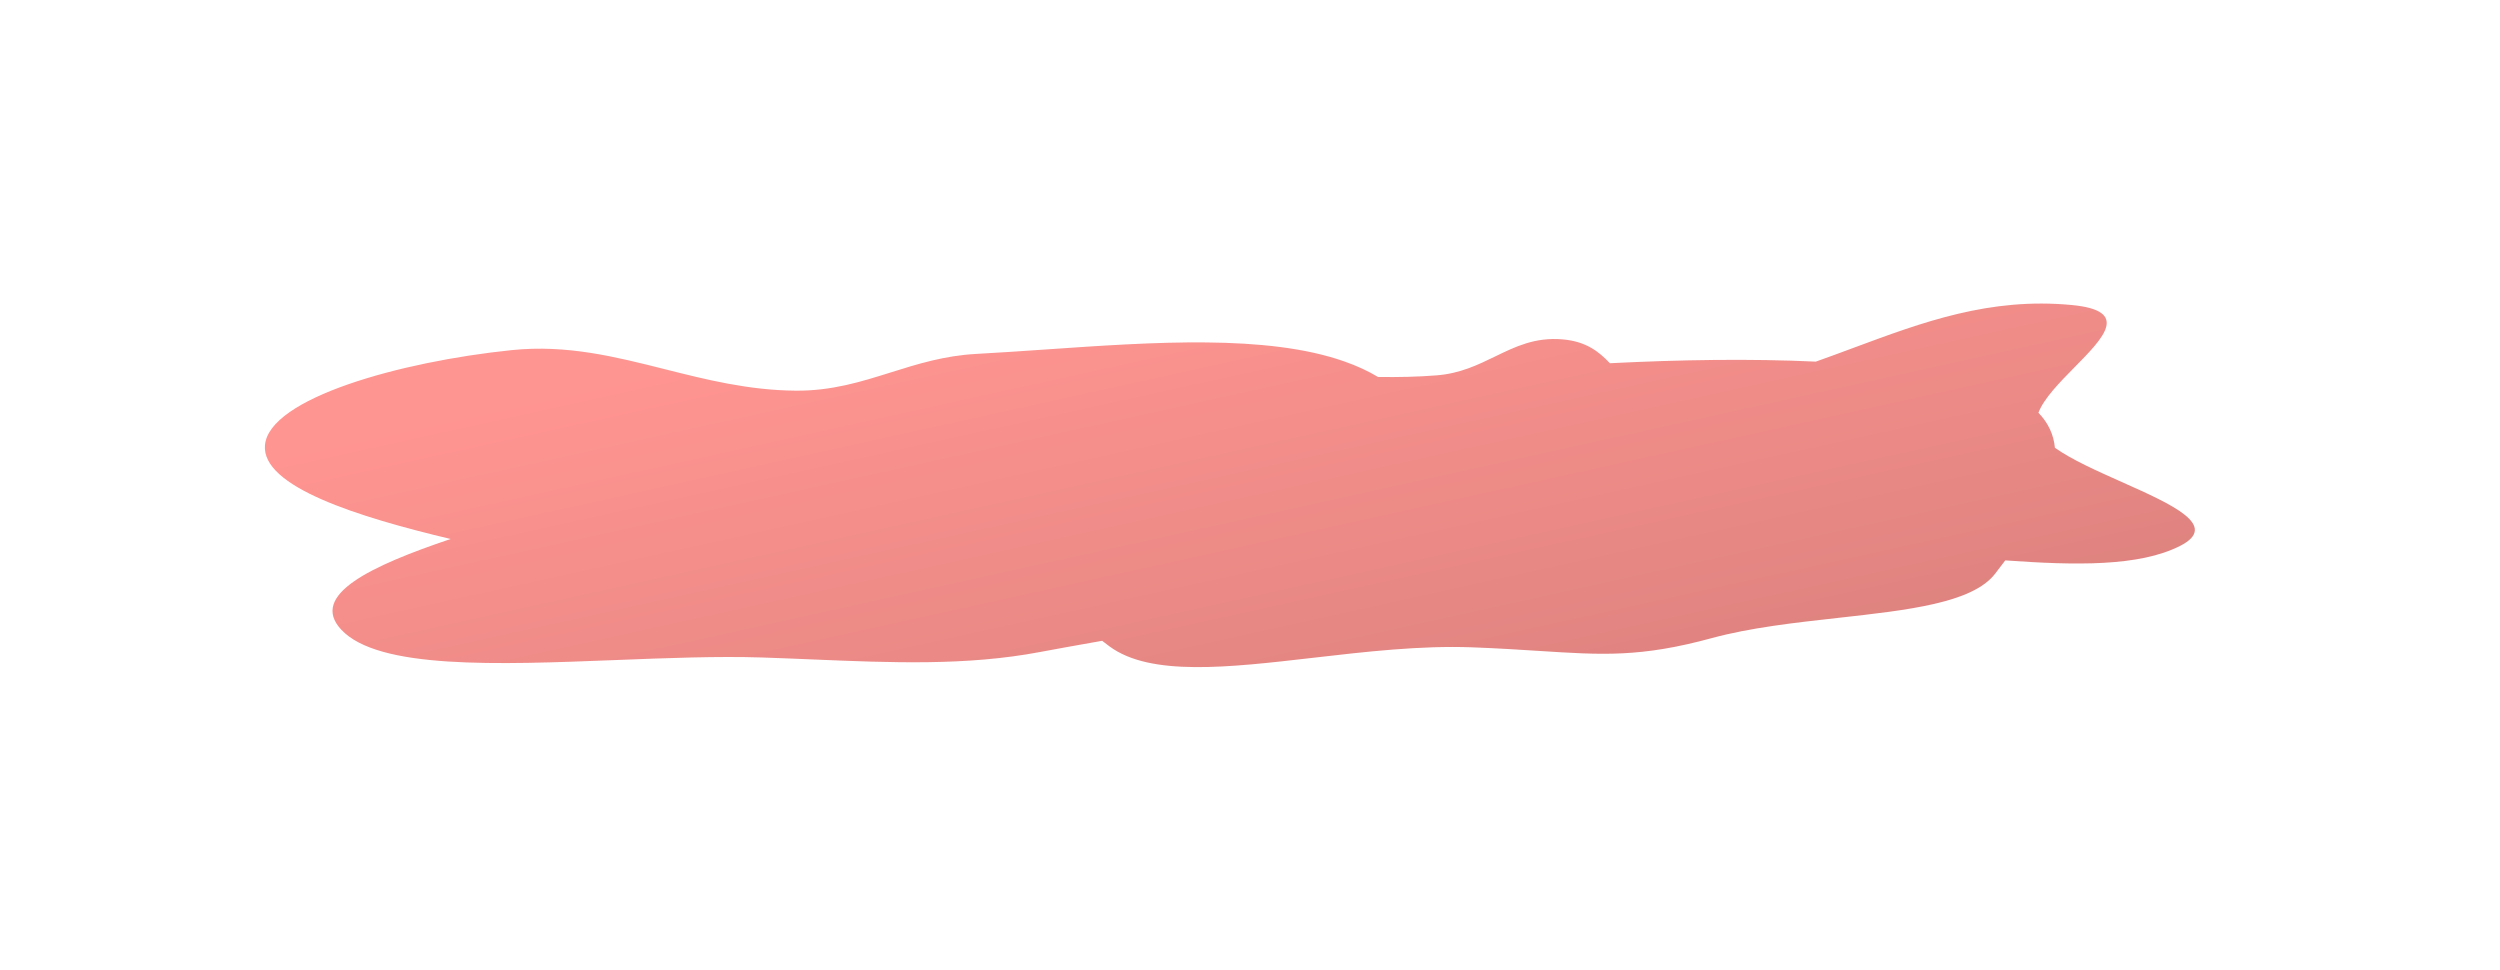 <?xml version="1.0" encoding="UTF-8"?> <svg xmlns="http://www.w3.org/2000/svg" width="531" height="206" viewBox="0 0 531 206" fill="none"> <g filter="url(#filter0_f_132_4142)"> <path fill-rule="evenodd" clip-rule="evenodd" d="M317.566 75.717C313.908 77.495 310.143 79.325 305.195 79.721C301.125 80.046 296.939 80.132 292.689 80.067C290.673 78.848 288.284 77.732 285.474 76.747C269.044 70.987 245.004 72.647 222.245 74.218C217.205 74.566 212.227 74.91 207.408 75.168C200.568 75.534 194.861 77.326 189.207 79.102C182.903 81.082 176.664 83.041 168.995 82.978C158.979 82.896 150.007 80.636 141.178 78.412C130.666 75.764 120.357 73.167 108.73 74.361C84.943 76.802 57.164 84.602 56.279 94.548C55.493 103.375 76.001 109.782 95.711 114.482C78.853 120.172 65.62 126.356 72.466 133.722C80.325 142.178 105.53 141.188 130.821 140.193L130.821 140.193L130.822 140.193C141.586 139.77 152.367 139.347 161.832 139.65C165.481 139.768 169.095 139.919 172.678 140.069L172.679 140.069L172.68 140.069C189.348 140.768 205.326 141.437 220.909 138.486C224.576 137.792 228.556 137.088 232.676 136.358L234.097 136.107C234.613 136.511 235.139 136.911 235.674 137.304C244.37 143.703 260.801 141.805 278.946 139.71C290 138.433 301.689 137.083 312.653 137.491C318.172 137.696 322.822 137.995 326.967 138.261C340.378 139.124 348.492 139.645 363.557 135.541C371.74 133.312 381.304 132.251 390.435 131.237C405.262 129.592 418.949 128.073 423.74 121.885C424.456 120.96 425.188 120.005 425.92 119.027C440.724 120.087 454.34 120.381 463.049 115.95C471.477 111.663 461.433 107.182 450.672 102.382C445.418 100.038 439.992 97.618 436.463 95.106C436.204 92.417 435.132 89.897 432.959 87.668C434.11 84.631 437.46 81.229 440.651 77.989C446.865 71.68 452.475 65.983 440.077 64.79C422.644 63.114 408.406 68.408 393.731 73.866C391.07 74.855 388.394 75.85 385.683 76.81C371.684 76.151 356.654 76.406 341.945 77.151C339.648 74.737 336.946 72.502 331.821 72.077C326.041 71.598 321.877 73.622 317.566 75.717Z" fill="url(#paint0_linear_132_4142)" fill-opacity="0.55"></path> </g> <defs> <filter id="filter0_f_132_4142" x="-7.743" y="0.475" width="537.932" height="205.22" filterUnits="userSpaceOnUse" color-interpolation-filters="sRGB"> <feFlood flood-opacity="0" result="BackgroundImageFix"></feFlood> <feBlend mode="normal" in="SourceGraphic" in2="BackgroundImageFix" result="shape"></feBlend> <feGaussianBlur stdDeviation="32" result="effect1_foregroundBlur_132_4142"></feGaussianBlur> </filter> <linearGradient id="paint0_linear_132_4142" x1="85.753" y1="91.694" x2="109.315" y2="198.476" gradientUnits="userSpaceOnUse"> <stop stop-color="#FF3D36"></stop> <stop offset="0.026" stop-color="#FD3C35"></stop> <stop offset="0.057" stop-color="#FC3B34"></stop> <stop offset="0.094" stop-color="#F93A33"></stop> <stop offset="0.151" stop-color="#F63831"></stop> <stop offset="0.193" stop-color="#F43730"></stop> <stop offset="0.24" stop-color="#F1352F"></stop> <stop offset="0.271" stop-color="#EF342E"></stop> <stop offset="0.339" stop-color="#EB322B"></stop> <stop offset="0.396" stop-color="#E7302A"></stop> <stop offset="0.453" stop-color="#E42E28"></stop> <stop offset="0.505" stop-color="#E12D26"></stop> <stop offset="0.589" stop-color="#DC2A24"></stop> <stop offset="0.646" stop-color="#D92822"></stop> <stop offset="0.688" stop-color="#D62721"></stop> <stop offset="0.745" stop-color="#D3251F"></stop> <stop offset="0.802" stop-color="#CF231D"></stop> <stop offset="0.865" stop-color="#CC211B"></stop> <stop offset="0.922" stop-color="#C81F19"></stop> <stop offset="1" stop-color="#C41D17"></stop> </linearGradient> </defs> </svg> 